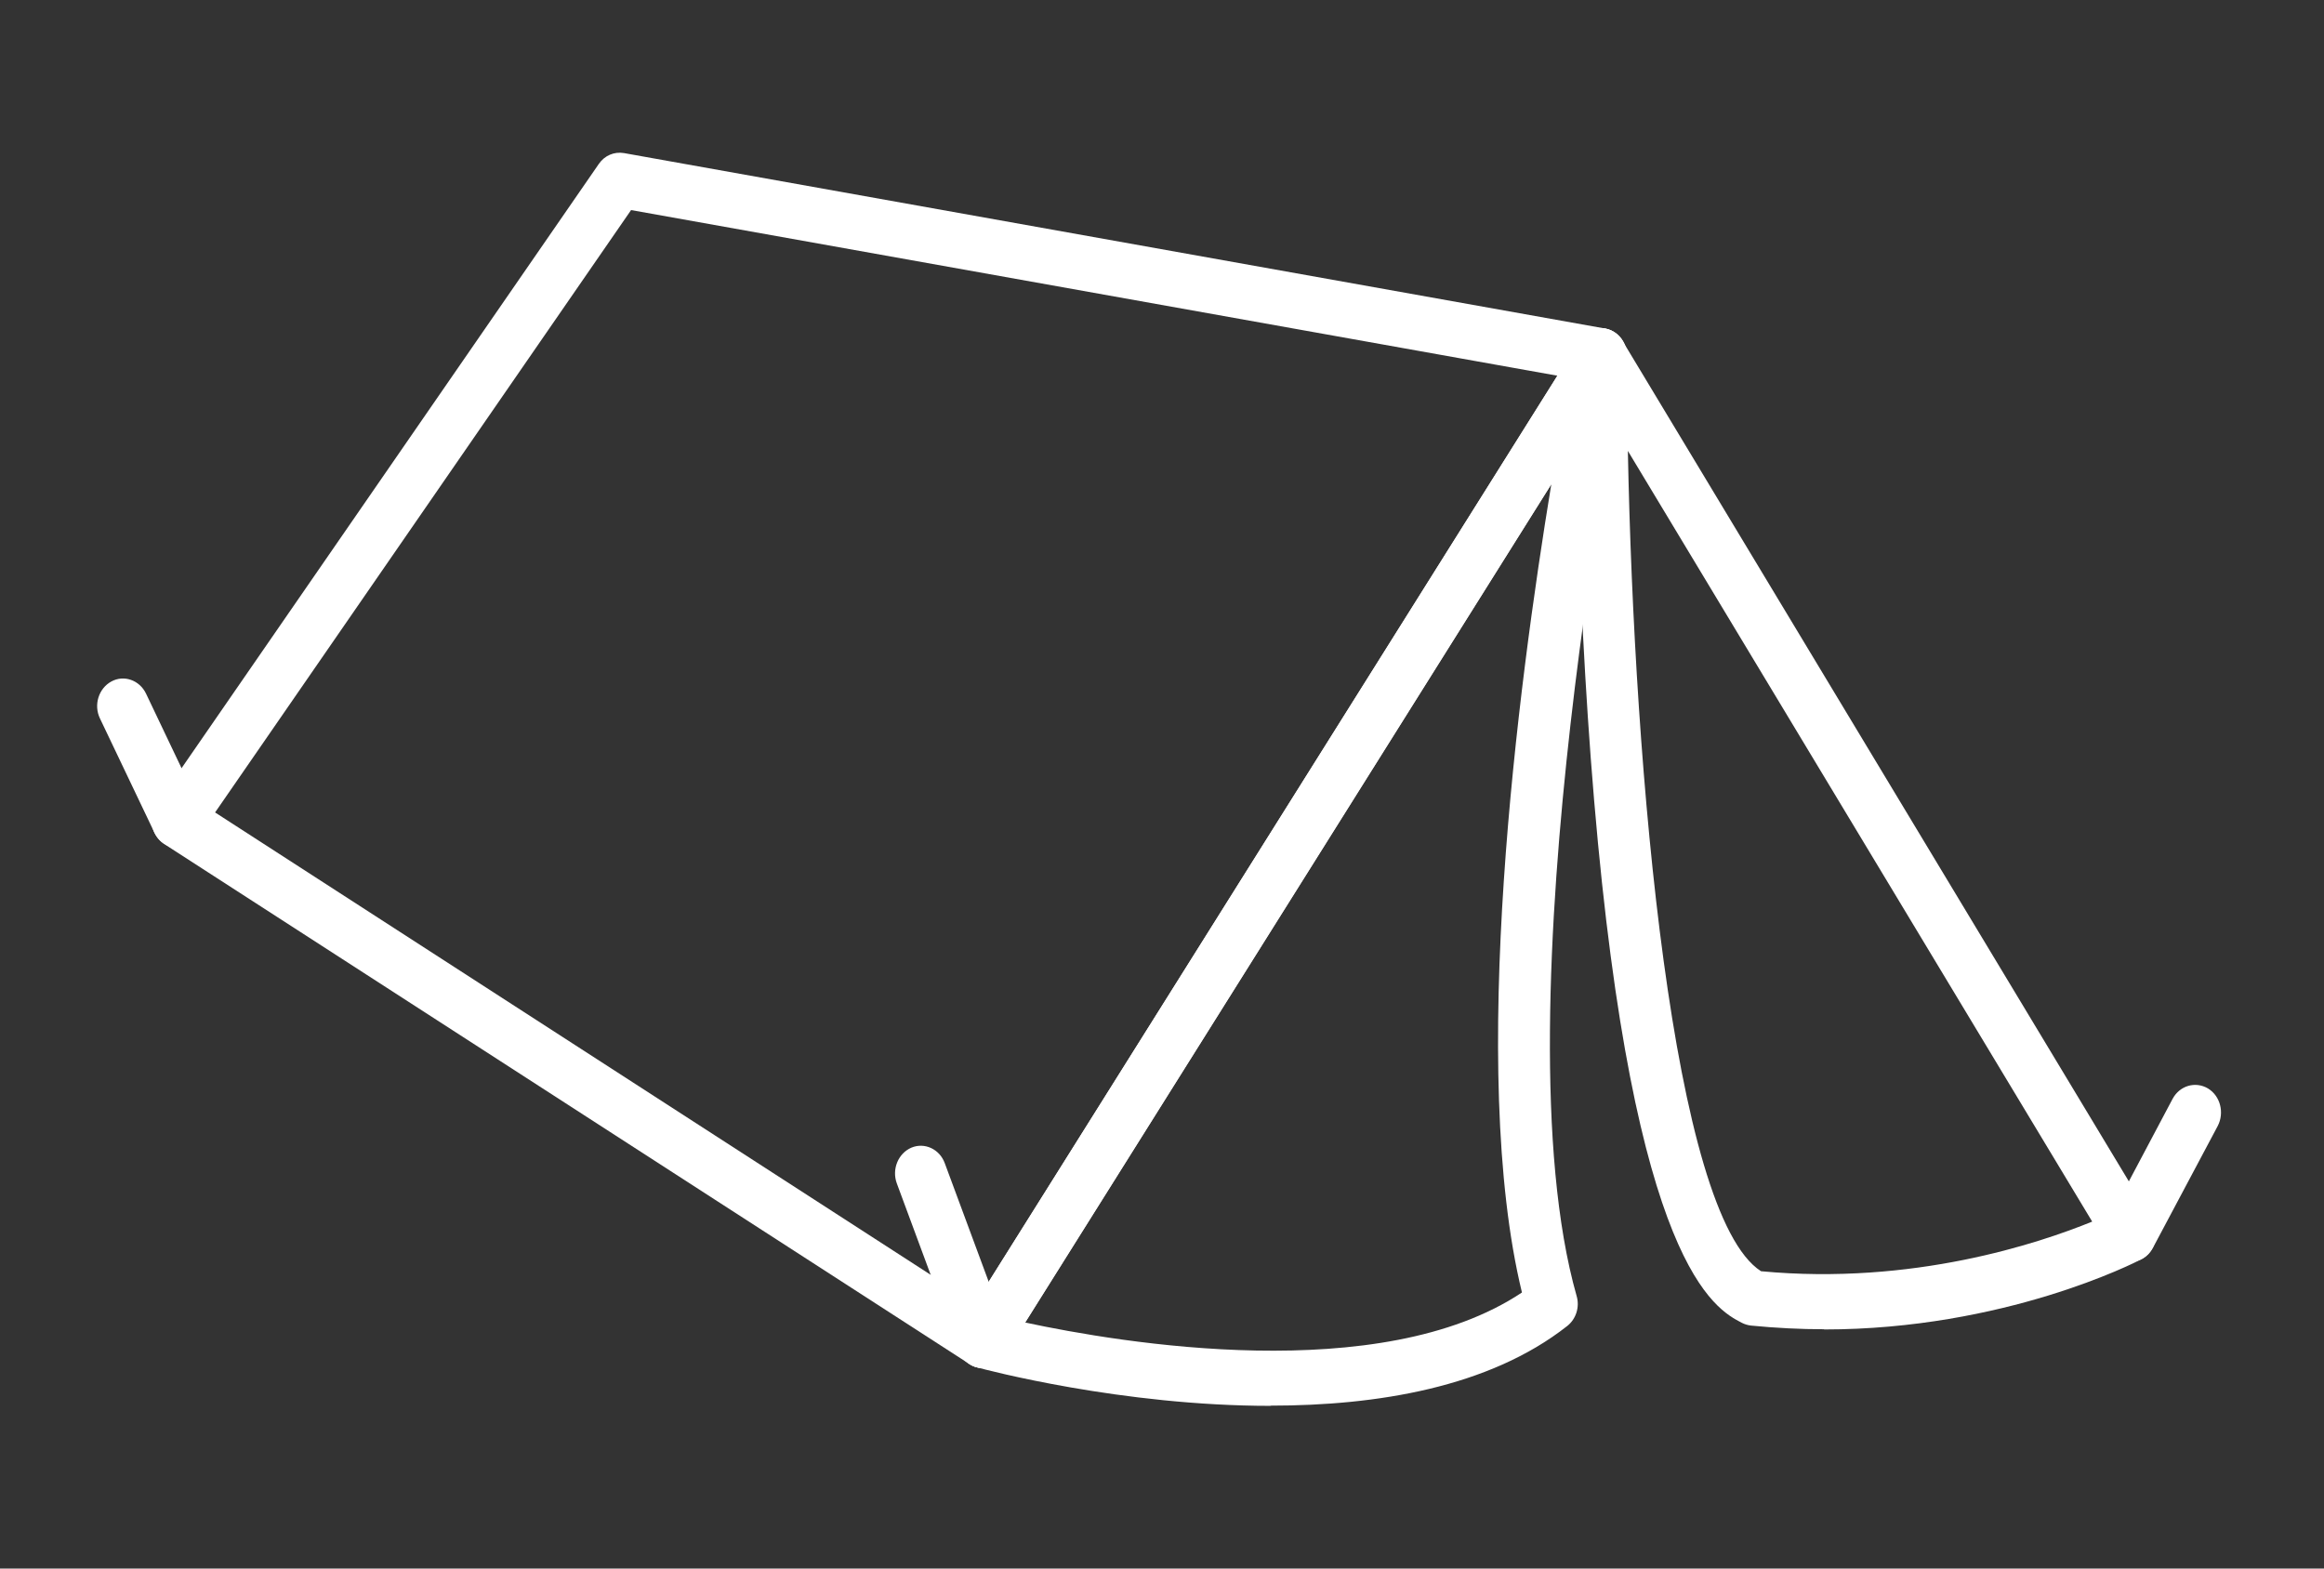 <svg xmlns="http://www.w3.org/2000/svg" fill="none" viewBox="0 0 120 81" height="81" width="120">
<rect x="0" y="0" width="120" height="81" fill="#333333" stroke="none"/>
<g clip-path="url(#clip0_10237_14640)">
<path fill="white" d="M11.106 41.955L50.35 67.314L80.419 19.402L32.586 10.848L11.106 41.955ZM50.746 70.647C50.508 70.647 50.27 70.584 50.053 70.436L8.471 43.58C8.154 43.369 7.926 43.031 7.856 42.641C7.787 42.251 7.866 41.839 8.094 41.523L30.921 8.464C31.218 8.031 31.714 7.82 32.219 7.905L82.886 16.966C83.332 17.05 83.708 17.367 83.887 17.799C84.065 18.242 84.025 18.748 83.778 19.149L51.856 70.014C51.598 70.426 51.172 70.647 50.746 70.647Z"></path>
<path fill="white" d="M90.931 65.647C98.777 66.386 105.287 64.202 108.031 63.084L84.055 23.285C84.382 39.962 86.363 62.715 90.931 65.647ZM94.19 68.643C92.972 68.643 91.703 68.58 90.406 68.453C90.247 68.432 90.098 68.39 89.95 68.316C88.563 67.599 84.352 65.436 82.311 41.312C81.33 29.719 81.32 18.474 81.32 18.369C81.32 17.736 81.707 17.188 82.281 17.008C82.856 16.829 83.46 17.072 83.777 17.599L111.112 62.979C111.32 63.316 111.38 63.738 111.271 64.129C111.172 64.519 110.914 64.846 110.577 65.025C110.26 65.194 103.503 68.654 94.18 68.654"></path>
<path fill="white" d="M52.935 68.295C57.849 69.35 71.284 71.618 78.586 66.745C75.792 55.236 78.378 35.479 80.102 25.004L52.935 68.295ZM65.607 72.599C57.929 72.599 50.914 70.742 50.419 70.605C50.003 70.489 49.656 70.173 49.497 69.74C49.339 69.308 49.388 68.823 49.636 68.443L81.558 17.578C81.915 17.008 82.598 16.787 83.193 17.061C83.787 17.325 84.114 18 83.976 18.664C83.906 19.002 77.219 52.166 81.409 66.924C81.578 67.493 81.38 68.116 80.924 68.475C76.892 71.65 71.076 72.588 65.607 72.588"></path>
<path fill="white" d="M110.004 65.162C109.776 65.162 109.558 65.099 109.35 64.983C108.706 64.592 108.488 63.727 108.845 63.042L112.183 56.744C112.55 56.059 113.362 55.827 114.006 56.206C114.65 56.596 114.868 57.462 114.512 58.147L111.163 64.445C110.915 64.909 110.469 65.162 110.004 65.162Z"></path>
<path fill="white" d="M50.745 70.647C50.21 70.647 49.715 70.309 49.507 69.751L46.307 61.111C46.039 60.383 46.376 59.561 47.06 59.265C47.743 58.98 48.516 59.339 48.783 60.067L51.984 68.706C52.251 69.434 51.914 70.257 51.231 70.552C51.072 70.626 50.904 70.647 50.745 70.647Z"></path>
<path fill="white" d="M9.164 43.78C8.679 43.78 8.213 43.496 7.975 43L5.162 37.103C4.825 36.407 5.092 35.553 5.746 35.194C6.4 34.835 7.203 35.12 7.539 35.816L10.353 41.724C10.69 42.42 10.422 43.274 9.769 43.633C9.58 43.738 9.372 43.791 9.164 43.791"></path>
</g>
<defs>
<clipPath id="clip0_10237_14640">
<rect transform="translate(5.014 7.884)" fill="white" height="64.715" width="109.666"></rect>
</clipPath>
</defs>
</svg>
